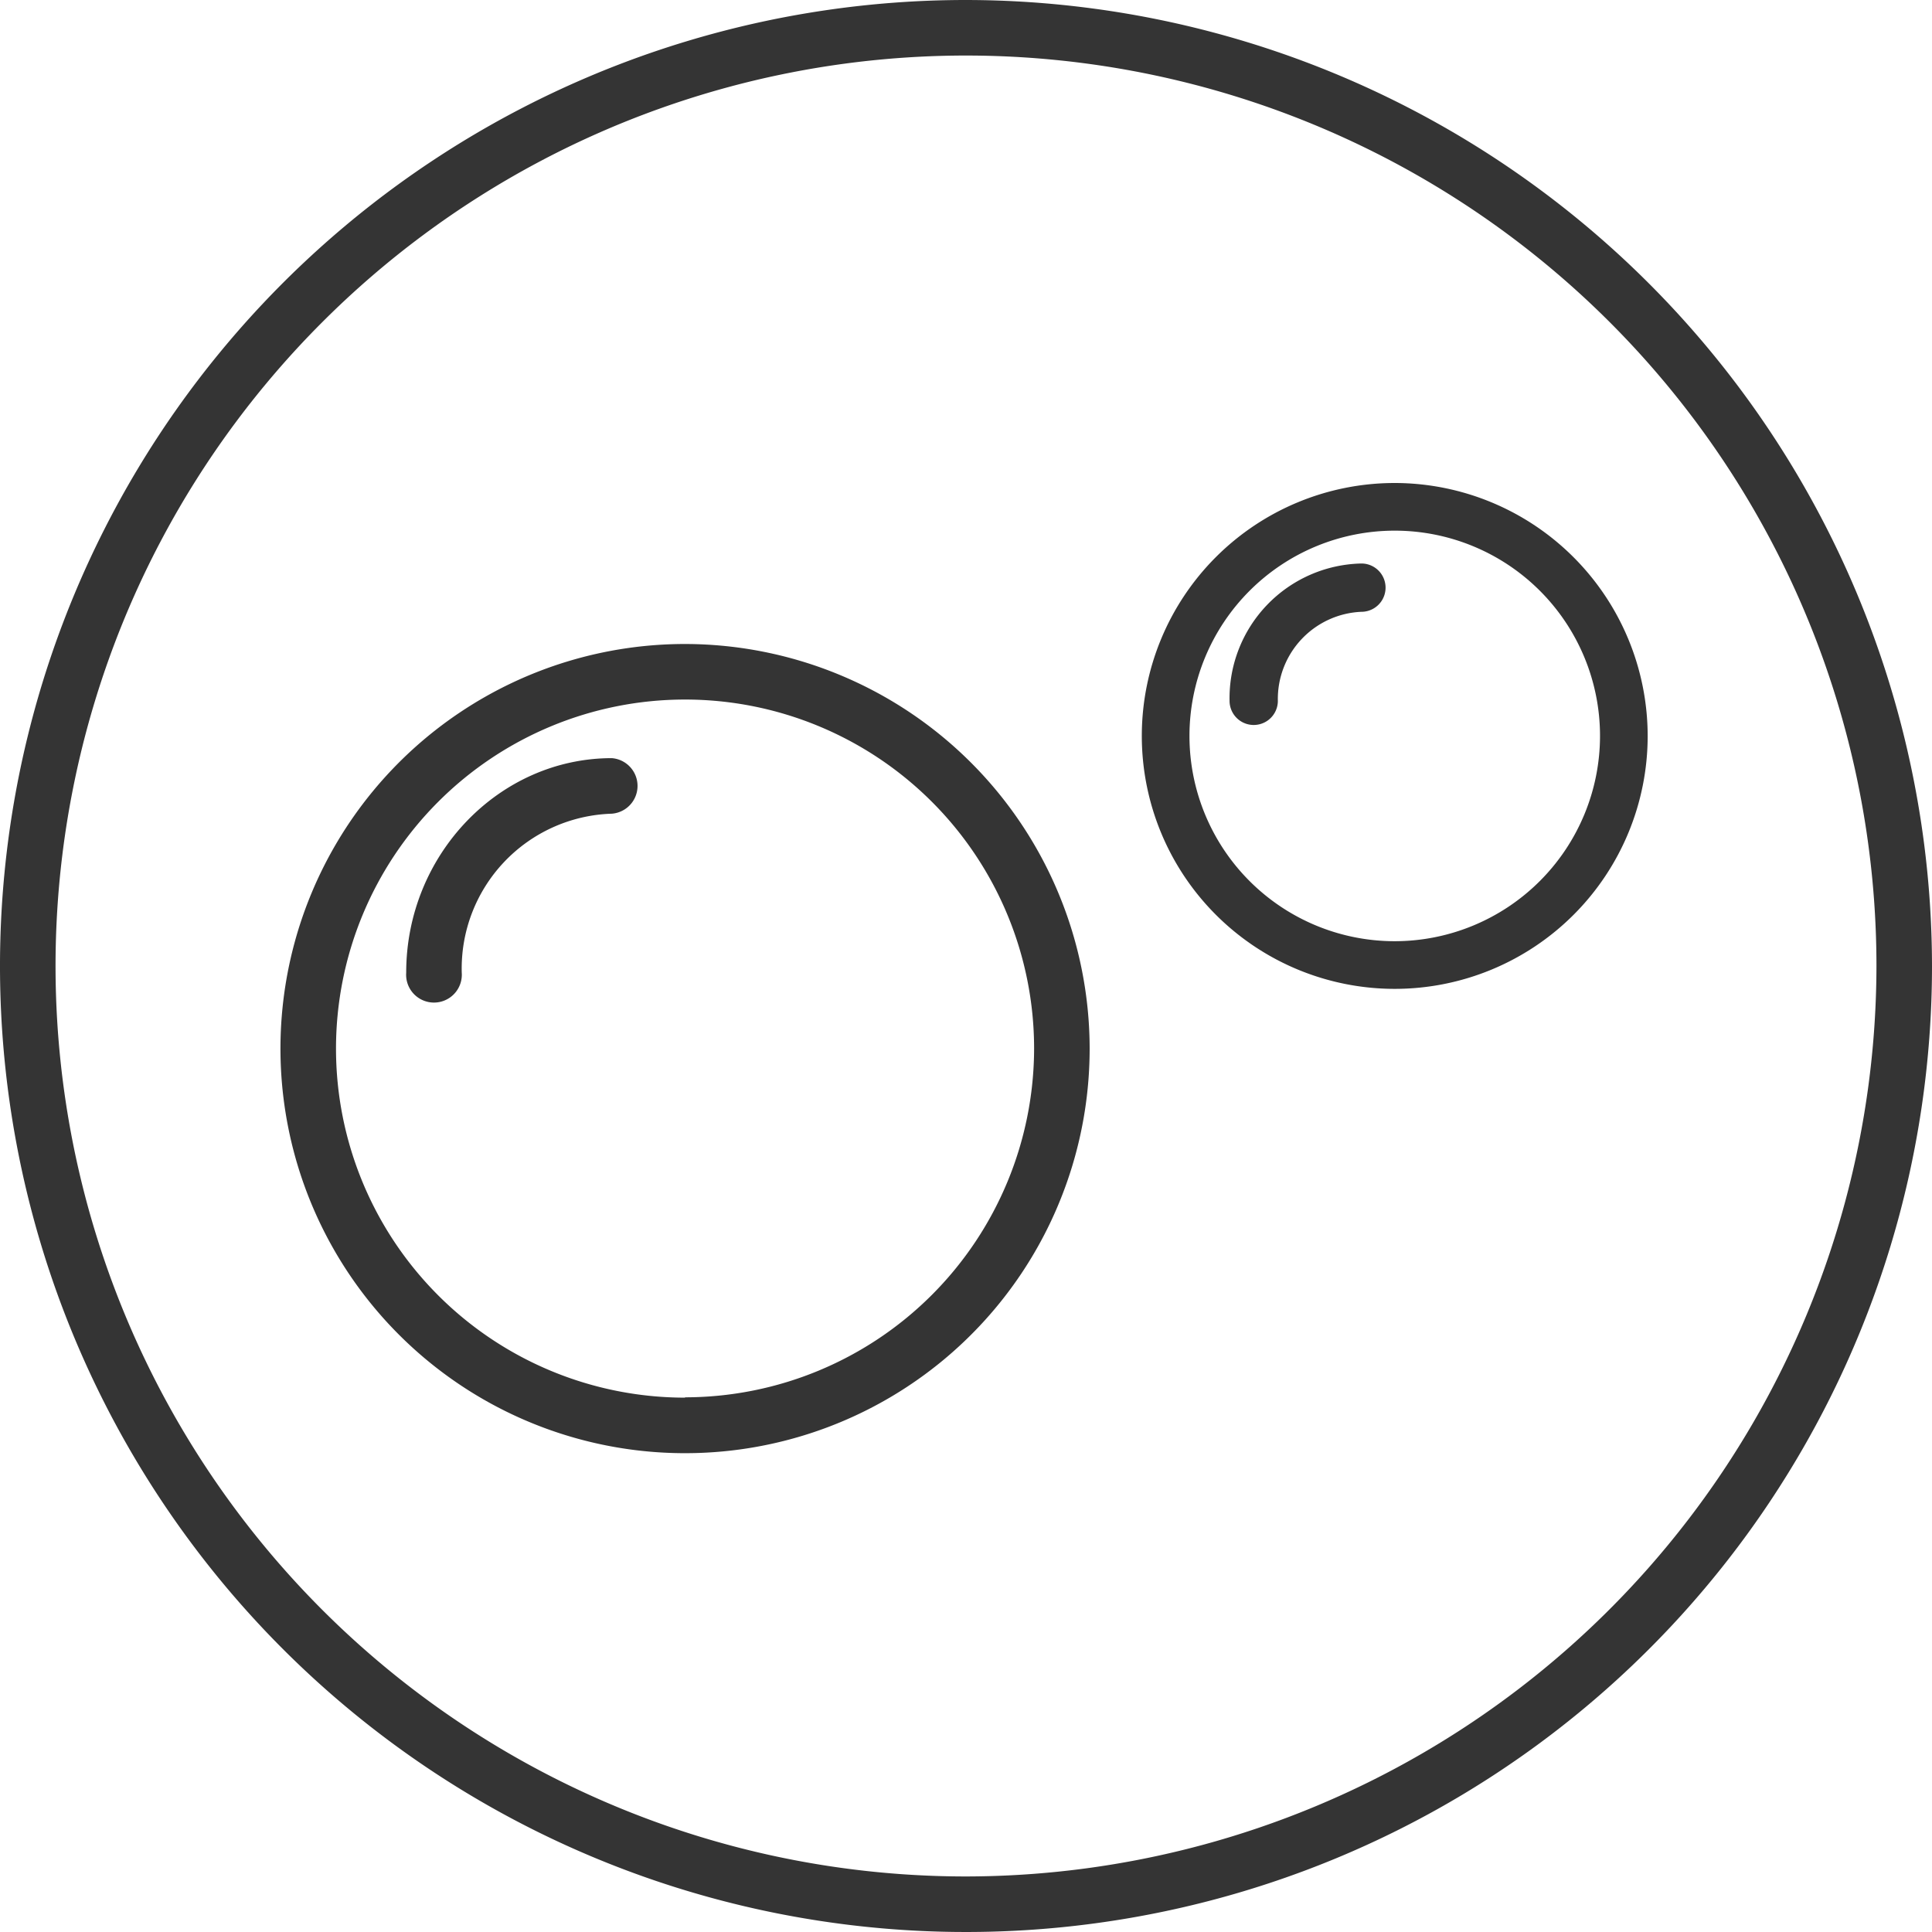 <svg id="Calque_2" data-name="Calque 2" xmlns="http://www.w3.org/2000/svg" viewBox="0 0 120 120"><defs><style>.cls-1{fill:#343434;}</style></defs><path class="cls-1" d="M60,0a60,60,0,1,0,60,60A60.07,60.07,0,0,0,60,0Zm0,116.55A56.55,56.55,0,1,1,116.55,60,56.62,56.62,0,0,1,60,116.55Z"/><path class="cls-1" d="M42.55,40A25.13,25.13,0,1,0,67.68,65.11,25.16,25.16,0,0,0,42.55,40Zm0,46.81A21.68,21.68,0,1,1,64.23,65.11,21.7,21.7,0,0,1,42.55,86.79Z"/><path class="cls-1" d="M38,47.09c-7,0-12.77,6-12.77,13.32a1.73,1.73,0,1,0,3.45,0A9.62,9.62,0,0,1,38,50.54a1.73,1.73,0,0,0,0-3.45Z"/><path class="cls-1" d="M86.63,30a15.71,15.71,0,1,0,15.71,15.71A15.73,15.73,0,0,0,86.63,30Zm0,28.46A12.75,12.75,0,1,1,99.38,45.71,12.76,12.76,0,0,1,86.63,58.46Z"/><path class="cls-1" d="M84.56,35a8.37,8.37,0,0,0-8.19,8.53,1.48,1.48,0,0,0,3,0A5.42,5.42,0,0,1,84.56,38a1.48,1.48,0,1,0,0-3Z"/></svg>
